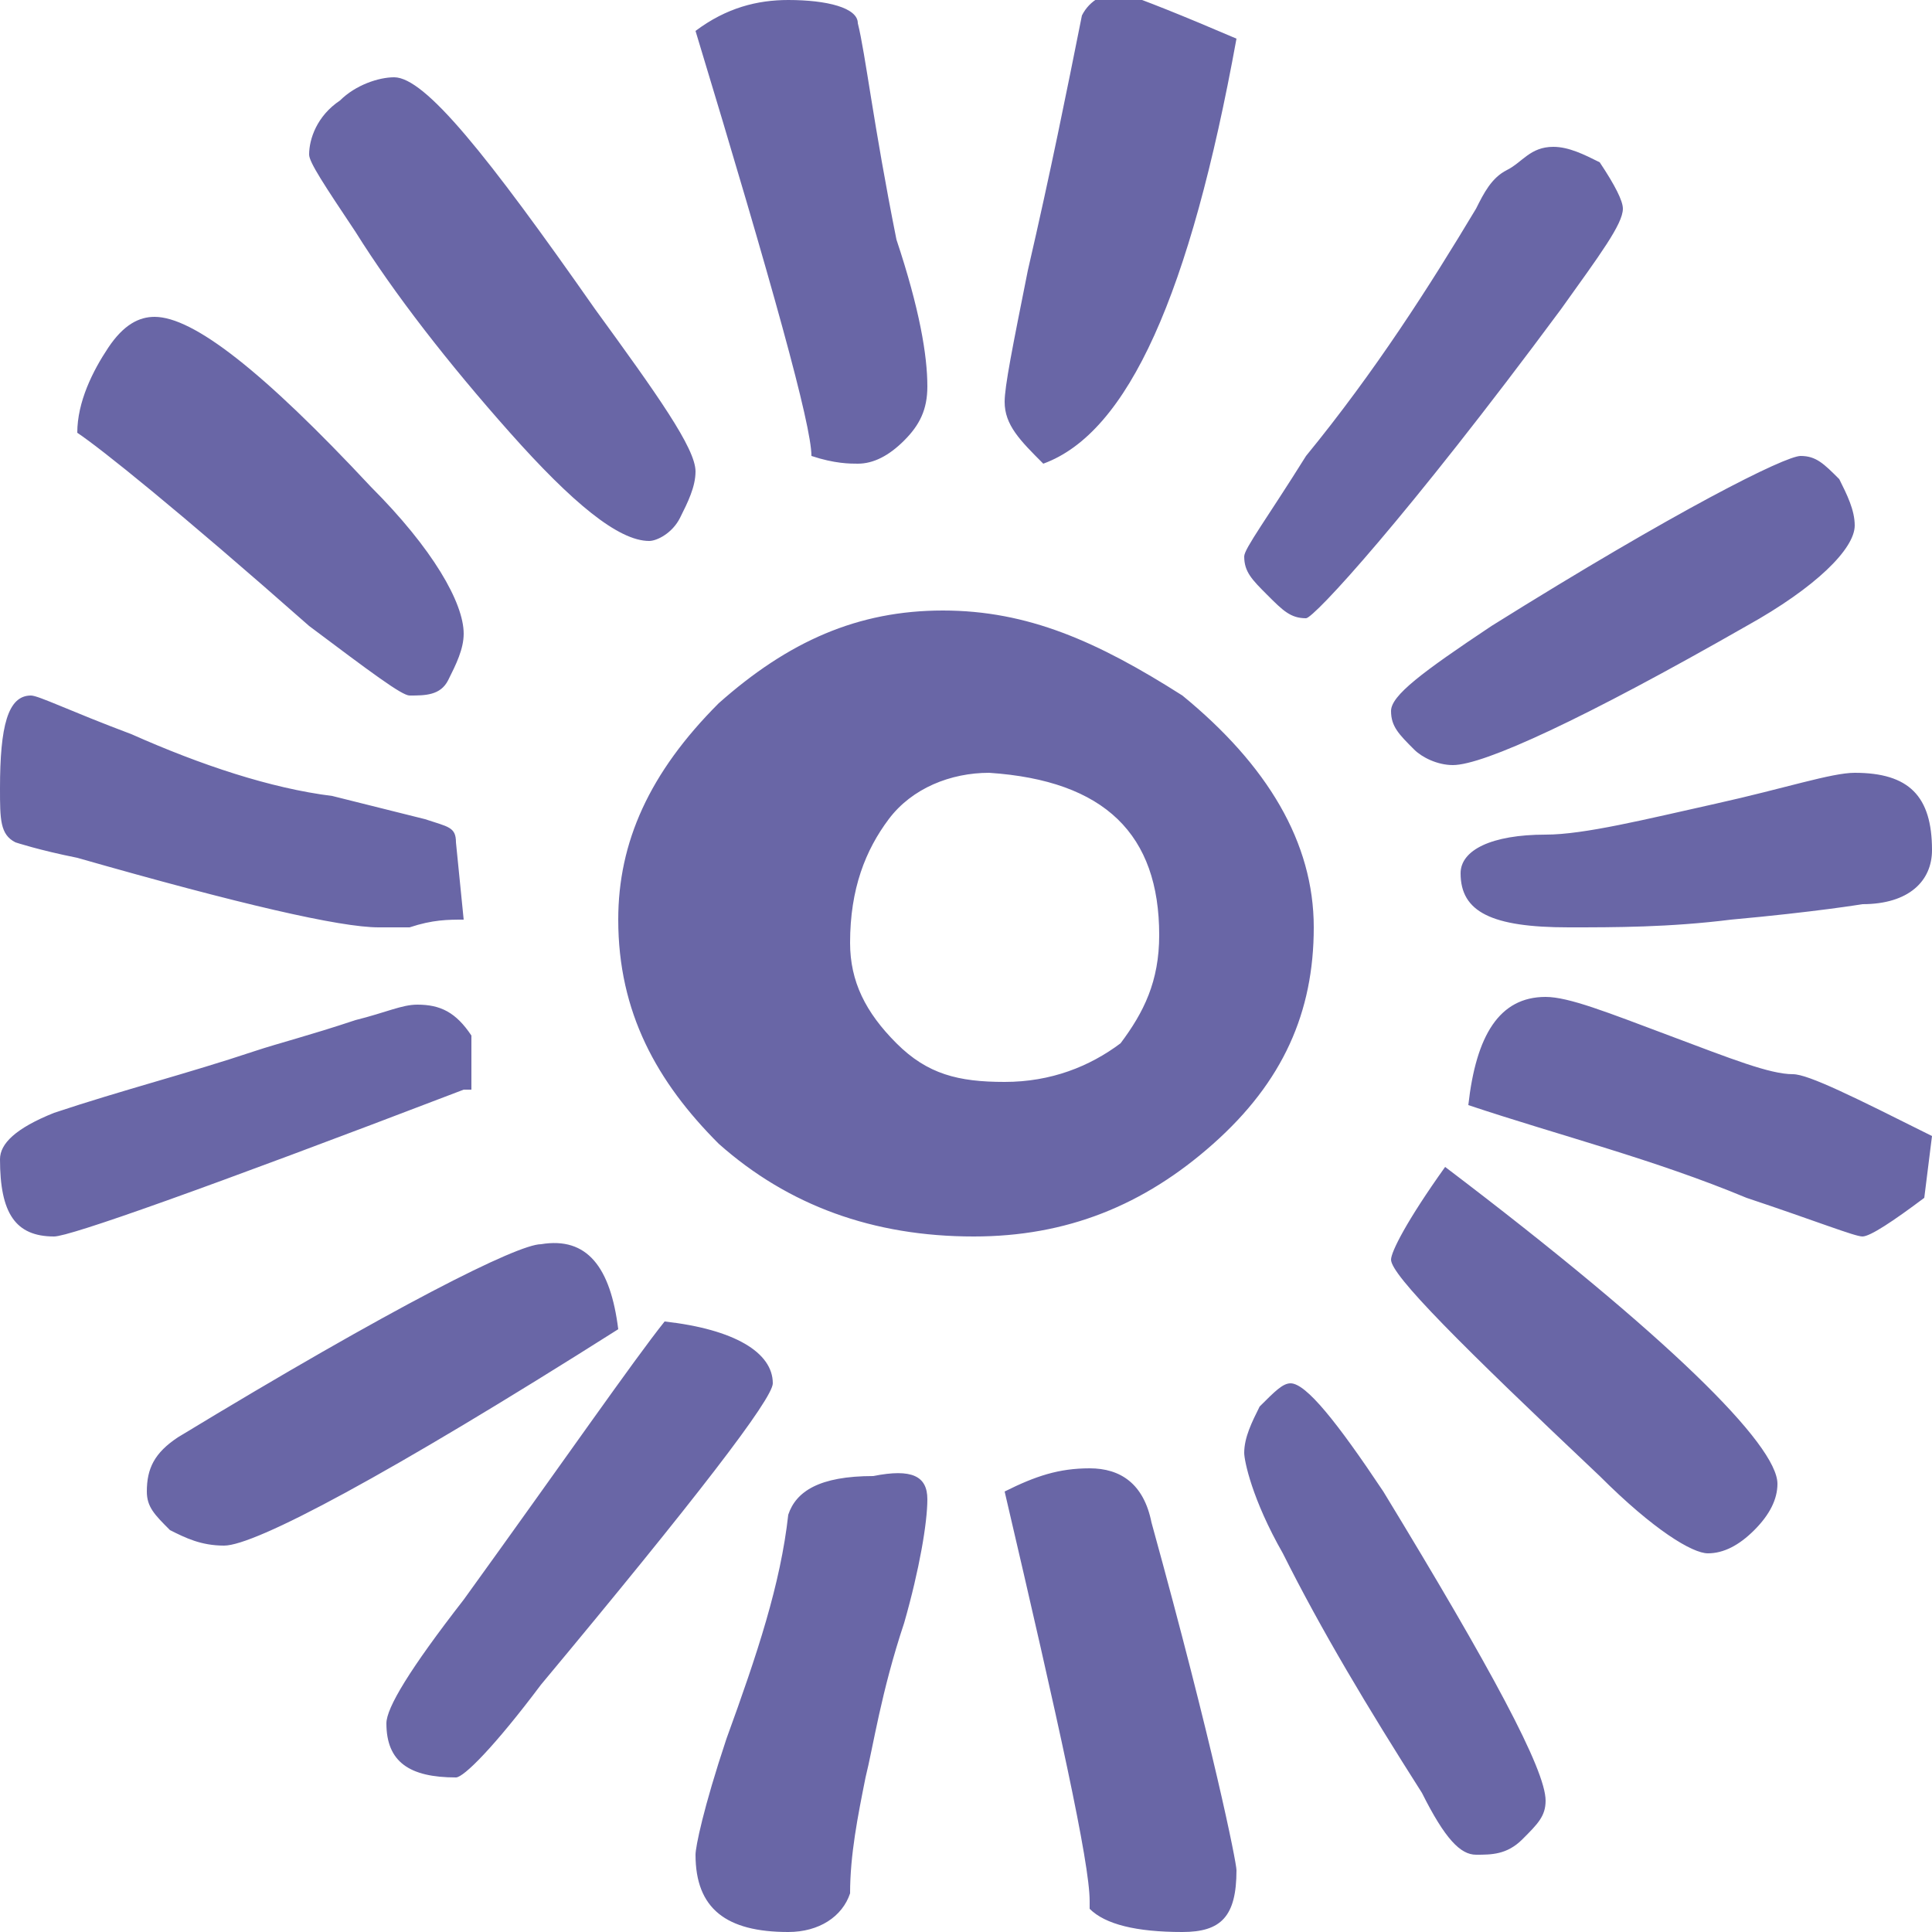 <?xml version="1.0" encoding="utf-8"?>
<!-- Generator: Adobe Illustrator 27.3.1, SVG Export Plug-In . SVG Version: 6.00 Build 0)  -->
<svg version="1.0" id="Layer_1" xmlns="http://www.w3.org/2000/svg" xmlns:xlink="http://www.w3.org/1999/xlink" x="0px" y="0px"
	 viewBox="0 0 25 25" style="enable-background:new 0 0 25 25;" xml:space="preserve">
<style type="text/css">
	.st0{fill:#6966A6;}
</style>
<g id="Artboards">
	<g id="Group-8-Copy-2" transform="translate(-92, -13)">
		<path id="Shape" class="st0" d="M98,27.1c-3.4,1.3-5.1,1.9-5.3,1.9c-0.5,0-0.7-0.3-0.7-1c0-0.2,0.2-0.4,0.7-0.6
			c0.9-0.3,1.7-0.5,2.6-0.8c0.3-0.1,0.7-0.2,1.3-0.4c0.4-0.1,0.6-0.2,0.8-0.2c0.3,0,0.5,0.1,0.7,0.4V27.1L98,27.1z M98,24.9
			c-0.2,0-0.4,0-0.7,0.1C97.1,25,97,25,96.9,25c-0.5,0-1.8-0.3-3.9-0.9c-0.5-0.1-0.8-0.2-0.8-0.2c-0.2-0.1-0.2-0.3-0.2-0.7
			c0-0.8,0.1-1.2,0.4-1.2c0.1,0,0.5,0.2,1.3,0.5c0.9,0.4,1.8,0.7,2.6,0.8c0.4,0.1,0.8,0.2,1.2,0.3c0.3,0.1,0.4,0.1,0.4,0.3L98,24.9
			L98,24.9z M98,21.2c0,0.2-0.1,0.4-0.2,0.6S97.5,22,97.3,22c-0.1,0-0.5-0.3-1.3-0.9c-1.7-1.5-2.7-2.3-3-2.5c0-0.4,0.2-0.8,0.4-1.1
			c0.2-0.3,0.4-0.4,0.6-0.4c0.5,0,1.4,0.7,2.8,2.2C97.6,20.1,98,20.8,98,21.2L98,21.2z M100,30.2c-3,1.9-4.7,2.8-5.1,2.8
			c-0.3,0-0.5-0.1-0.7-0.2c-0.2-0.2-0.3-0.3-0.3-0.5c0-0.3,0.1-0.5,0.4-0.7c2.8-1.7,4.4-2.5,4.7-2.5C99.6,29,99.9,29.4,100,30.2
			L100,30.2z M101,19.1c0,0.2-0.1,0.4-0.2,0.6c-0.1,0.2-0.3,0.3-0.4,0.3c-0.4,0-1-0.5-1.8-1.4c-0.8-0.9-1.5-1.8-2-2.6
			c-0.4-0.6-0.6-0.9-0.6-1c0-0.2,0.1-0.5,0.4-0.7c0.2-0.2,0.5-0.3,0.7-0.3c0.4,0,1.2,1,2.6,3C100.5,18.1,101,18.8,101,19.1L101,19.1
			z M102,30.9c0,0.2-1,1.5-3,3.9c-0.6,0.8-1,1.2-1.1,1.2c-0.6,0-0.9-0.2-0.9-0.7c0-0.2,0.3-0.7,1-1.6c1.3-1.8,2.2-3.1,2.6-3.6
			C101.5,30.2,102,30.5,102,30.9z M109,25c0,1.1-0.4,2-1.3,2.8c-0.9,0.8-1.9,1.2-3.1,1.2c-1.3,0-2.4-0.4-3.3-1.2
			c-0.8-0.8-1.3-1.7-1.3-2.9c0-1,0.4-1.9,1.3-2.8c0.9-0.8,1.8-1.2,2.9-1.2s2,0.4,3.1,1.1C108.4,22.9,109,23.9,109,25L109,25z
			 M104,18c0,0.3-0.1,0.5-0.3,0.7c-0.2,0.2-0.4,0.3-0.6,0.3c-0.1,0-0.3,0-0.6-0.1c0-0.4-0.5-2.2-1.5-5.5c0.4-0.3,0.8-0.4,1.2-0.4
			c0.5,0,0.9,0.1,0.9,0.3c0.1,0.4,0.2,1.3,0.5,2.8C103.9,17,104,17.6,104,18L104,18z M104,32.4c0,0.3-0.1,0.9-0.3,1.6
			c-0.3,0.9-0.4,1.6-0.5,2c-0.1,0.5-0.2,1-0.2,1.5c-0.1,0.3-0.4,0.5-0.8,0.5c-0.8,0-1.2-0.3-1.2-1c0-0.1,0.1-0.6,0.4-1.5
			c0.4-1.1,0.7-2,0.8-2.9c0.1-0.3,0.4-0.5,1.1-0.5C103.8,32,104,32.1,104,32.4L104,32.4z M107,25.1c0-1.3-0.7-2-2.2-2.1
			c-0.5,0-1,0.2-1.3,0.6c-0.3,0.4-0.5,0.9-0.5,1.6c0,0.5,0.2,0.9,0.6,1.3c0.4,0.4,0.8,0.5,1.4,0.5c0.6,0,1.1-0.2,1.5-0.5
			C106.8,26.1,107,25.7,107,25.1L107,25.1z M108,37.2c0,0.6-0.2,0.8-0.7,0.8c-0.6,0-1-0.1-1.2-0.3v-0.1c0-0.5-0.4-2.3-1.1-5.3
			c0.4-0.2,0.7-0.3,1.1-0.3c0.4,0,0.7,0.2,0.8,0.7C107.7,35.6,108,37.1,108,37.2L108,37.2z M108,13.5c-0.6,3.3-1.4,5.1-2.5,5.5
			c-0.3-0.3-0.5-0.5-0.5-0.8c0-0.2,0.1-0.7,0.3-1.7c0.3-1.3,0.5-2.3,0.7-3.3c0.1-0.2,0.3-0.3,0.5-0.3C106.8,13,107.3,13.2,108,13.5
			L108,13.5z M112,36.3c0,0.2-0.1,0.3-0.3,0.5c-0.2,0.2-0.4,0.2-0.6,0.2c-0.2,0-0.4-0.2-0.7-0.8c-0.7-1.1-1.3-2.1-1.8-3.1
			c-0.4-0.7-0.5-1.2-0.5-1.3c0-0.2,0.1-0.4,0.2-0.6c0.2-0.2,0.3-0.3,0.4-0.3c0.2,0,0.6,0.5,1.2,1.4C111.3,34.6,112,35.9,112,36.3
			L112,36.3z M113,15.7c0,0.2-0.3,0.6-0.8,1.3c-2,2.7-3.2,4-3.3,4c-0.2,0-0.3-0.1-0.5-0.3s-0.3-0.3-0.3-0.5c0-0.1,0.3-0.5,0.8-1.3
			c0.9-1.1,1.6-2.2,2.2-3.2c0.1-0.2,0.2-0.4,0.4-0.5s0.3-0.3,0.6-0.3c0.2,0,0.4,0.1,0.6,0.2C112.9,15.4,113,15.6,113,15.7L113,15.7z
			 M115,32.2c0,0.2-0.1,0.4-0.3,0.6c-0.2,0.2-0.4,0.3-0.6,0.3c-0.2,0-0.7-0.3-1.4-1c-1.8-1.7-2.7-2.6-2.7-2.8c0-0.1,0.2-0.5,0.7-1.2
			C113.6,30.3,115,31.7,115,32.2L115,32.2z M116,19.8c0,0.3-0.5,0.8-1.4,1.3c-2.1,1.2-3.4,1.8-3.8,1.8c-0.2,0-0.4-0.1-0.5-0.2
			c-0.2-0.2-0.3-0.3-0.3-0.5c0-0.2,0.4-0.5,1.3-1.1c2.4-1.5,3.8-2.2,4-2.2c0.2,0,0.3,0.1,0.5,0.3C115.9,19.4,116,19.6,116,19.8
			L116,19.8z M117,27.7l-0.1,0.8c-0.4,0.3-0.7,0.5-0.8,0.5s-0.6-0.2-1.5-0.5c-1.2-0.5-2.4-0.8-3.6-1.2c0.1-0.9,0.4-1.4,1-1.4
			c0.3,0,0.8,0.2,1.6,0.5s1.3,0.5,1.6,0.5C115.4,26.9,116,27.2,117,27.7L117,27.7z M117,24c0,0.4-0.3,0.7-0.9,0.7
			c0,0-0.6,0.1-1.7,0.2c-0.8,0.1-1.5,0.1-2.1,0.1c-1,0-1.4-0.2-1.4-0.7c0-0.3,0.4-0.5,1.1-0.5c0.5,0,1.3-0.2,2.2-0.4
			s1.5-0.4,1.8-0.4C116.7,23,117,23.3,117,24L117,24z"/>
	</g>
</g>
</svg>
